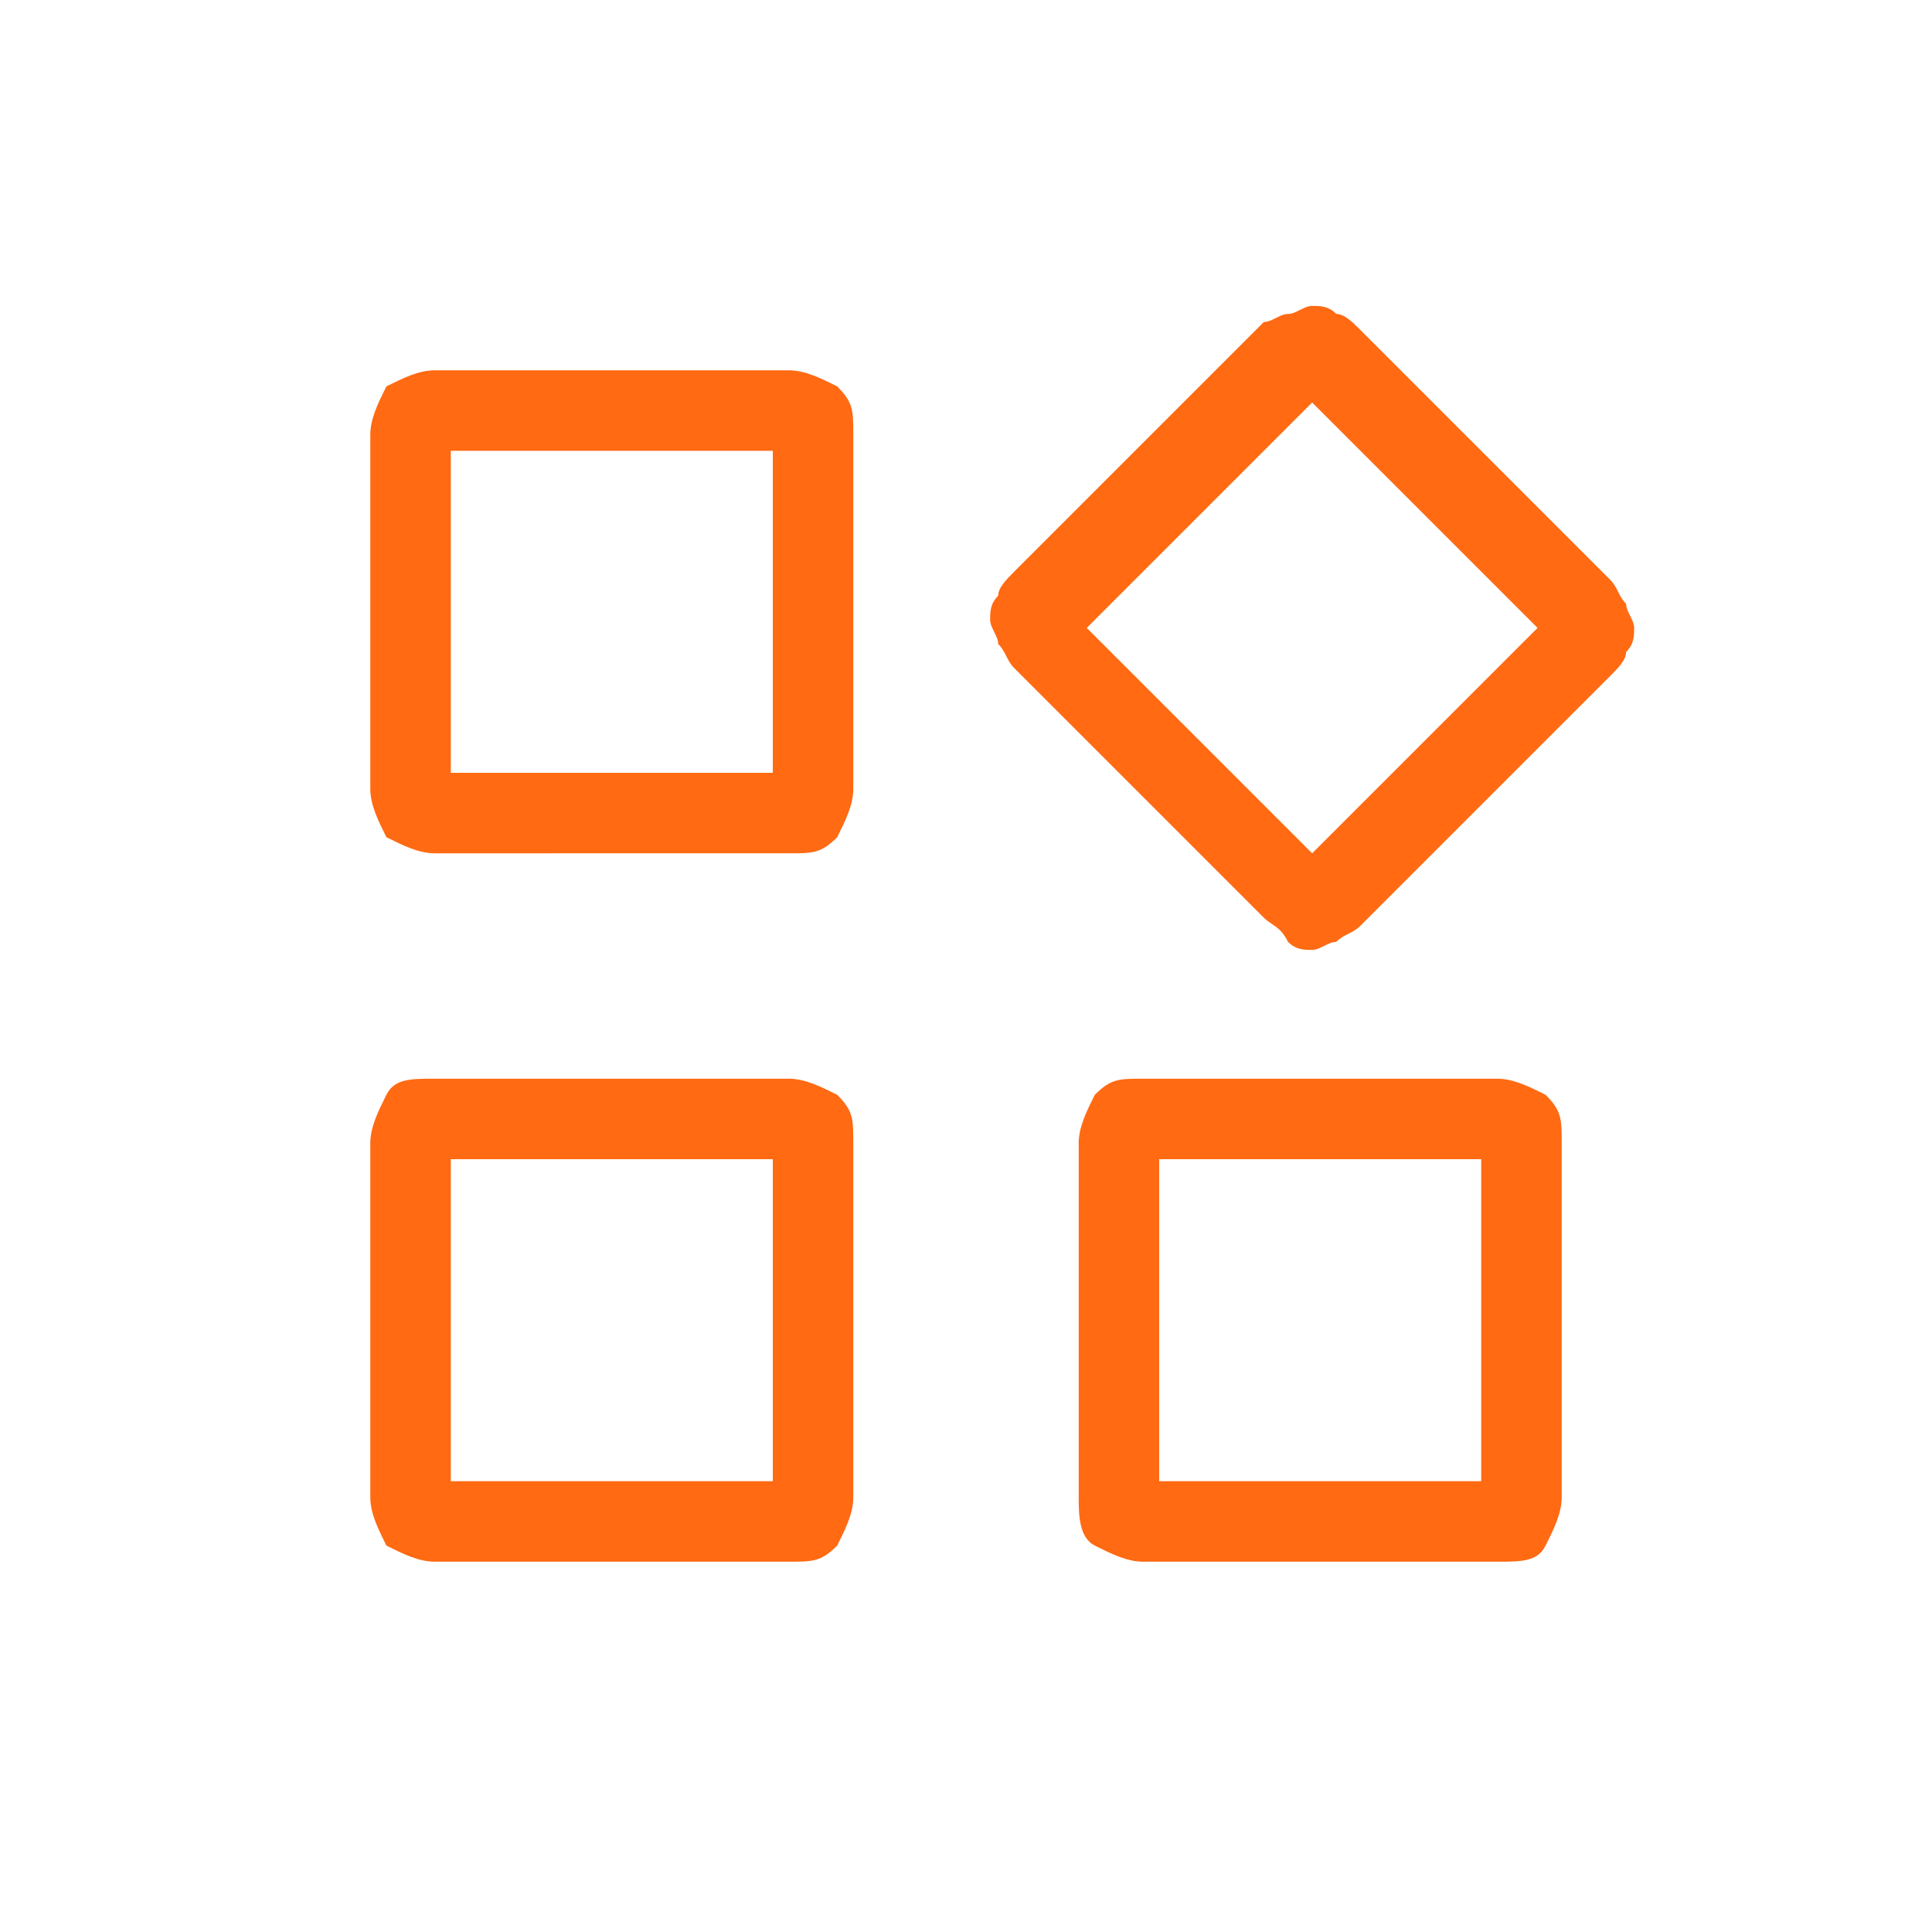 <?xml version="1.0" encoding="utf-8"?>
<!-- Generator: Adobe Illustrator 27.9.6, SVG Export Plug-In . SVG Version: 9.03 Build 54986)  -->
<svg version="1.1" id="Calque_1" xmlns="http://www.w3.org/2000/svg" xmlns:xlink="http://www.w3.org/1999/xlink" x="0px" y="0px"
	 viewBox="0 0 24 24" style="enable-background:new 0 0 24 24;" xml:space="preserve">
<style type="text/css">
	.st0{fill:#FF6A13;}
</style>
<path class="st0" d="M15.7,11.4l-3.1-3.1c-0.1-0.1-0.1-0.2-0.2-0.3c0-0.1-0.1-0.2-0.1-0.3c0-0.1,0-0.2,0.1-0.3
	c0-0.1,0.1-0.2,0.2-0.3l3.1-3.1C15.8,4,15.9,3.9,16,3.9c0.1,0,0.2-0.1,0.3-0.1c0.1,0,0.2,0,0.3,0.1c0.1,0,0.2,0.1,0.3,0.2L20,7.2
	c0.1,0.1,0.1,0.2,0.2,0.3c0,0.1,0.1,0.2,0.1,0.3c0,0.1,0,0.2-0.1,0.3c0,0.1-0.1,0.2-0.2,0.3l-3.1,3.1c-0.1,0.1-0.2,0.1-0.3,0.2
	c-0.1,0-0.2,0.1-0.3,0.1c-0.1,0-0.2,0-0.3-0.1C15.9,11.5,15.8,11.5,15.7,11.4z M4.6,9.8V5.4c0-0.2,0.1-0.4,0.2-0.6
	C5,4.7,5.2,4.6,5.4,4.6h4.4c0.2,0,0.4,0.1,0.6,0.2c0.2,0.2,0.2,0.3,0.2,0.6v4.4c0,0.2-0.1,0.4-0.2,0.6c-0.2,0.2-0.3,0.2-0.6,0.2H5.4
	c-0.2,0-0.4-0.1-0.6-0.2C4.7,10.2,4.6,10,4.6,9.8z M13.4,18.6v-4.4c0-0.2,0.1-0.4,0.2-0.6c0.2-0.2,0.3-0.2,0.6-0.2h4.4
	c0.2,0,0.4,0.1,0.6,0.2c0.2,0.2,0.2,0.3,0.2,0.6v4.4c0,0.2-0.1,0.4-0.2,0.6s-0.3,0.2-0.6,0.2h-4.4c-0.2,0-0.4-0.1-0.6-0.2
	S13.4,18.8,13.4,18.6z M4.6,18.6v-4.4c0-0.2,0.1-0.4,0.2-0.6s0.3-0.2,0.6-0.2h4.4c0.2,0,0.4,0.1,0.6,0.2c0.2,0.2,0.2,0.3,0.2,0.6
	v4.4c0,0.2-0.1,0.4-0.2,0.6c-0.2,0.2-0.3,0.2-0.6,0.2H5.4c-0.2,0-0.4-0.1-0.6-0.2C4.7,19,4.6,18.8,4.6,18.6z M5.6,9.6h4v-4h-4
	C5.6,5.6,5.6,9.6,5.6,9.6z M16.3,10.6l2.8-2.8l-2.8-2.8l-2.8,2.8L16.3,10.6z M14.4,18.4h4v-4h-4V18.4z M5.6,18.4h4v-4h-4V18.4z"/>
</svg>
